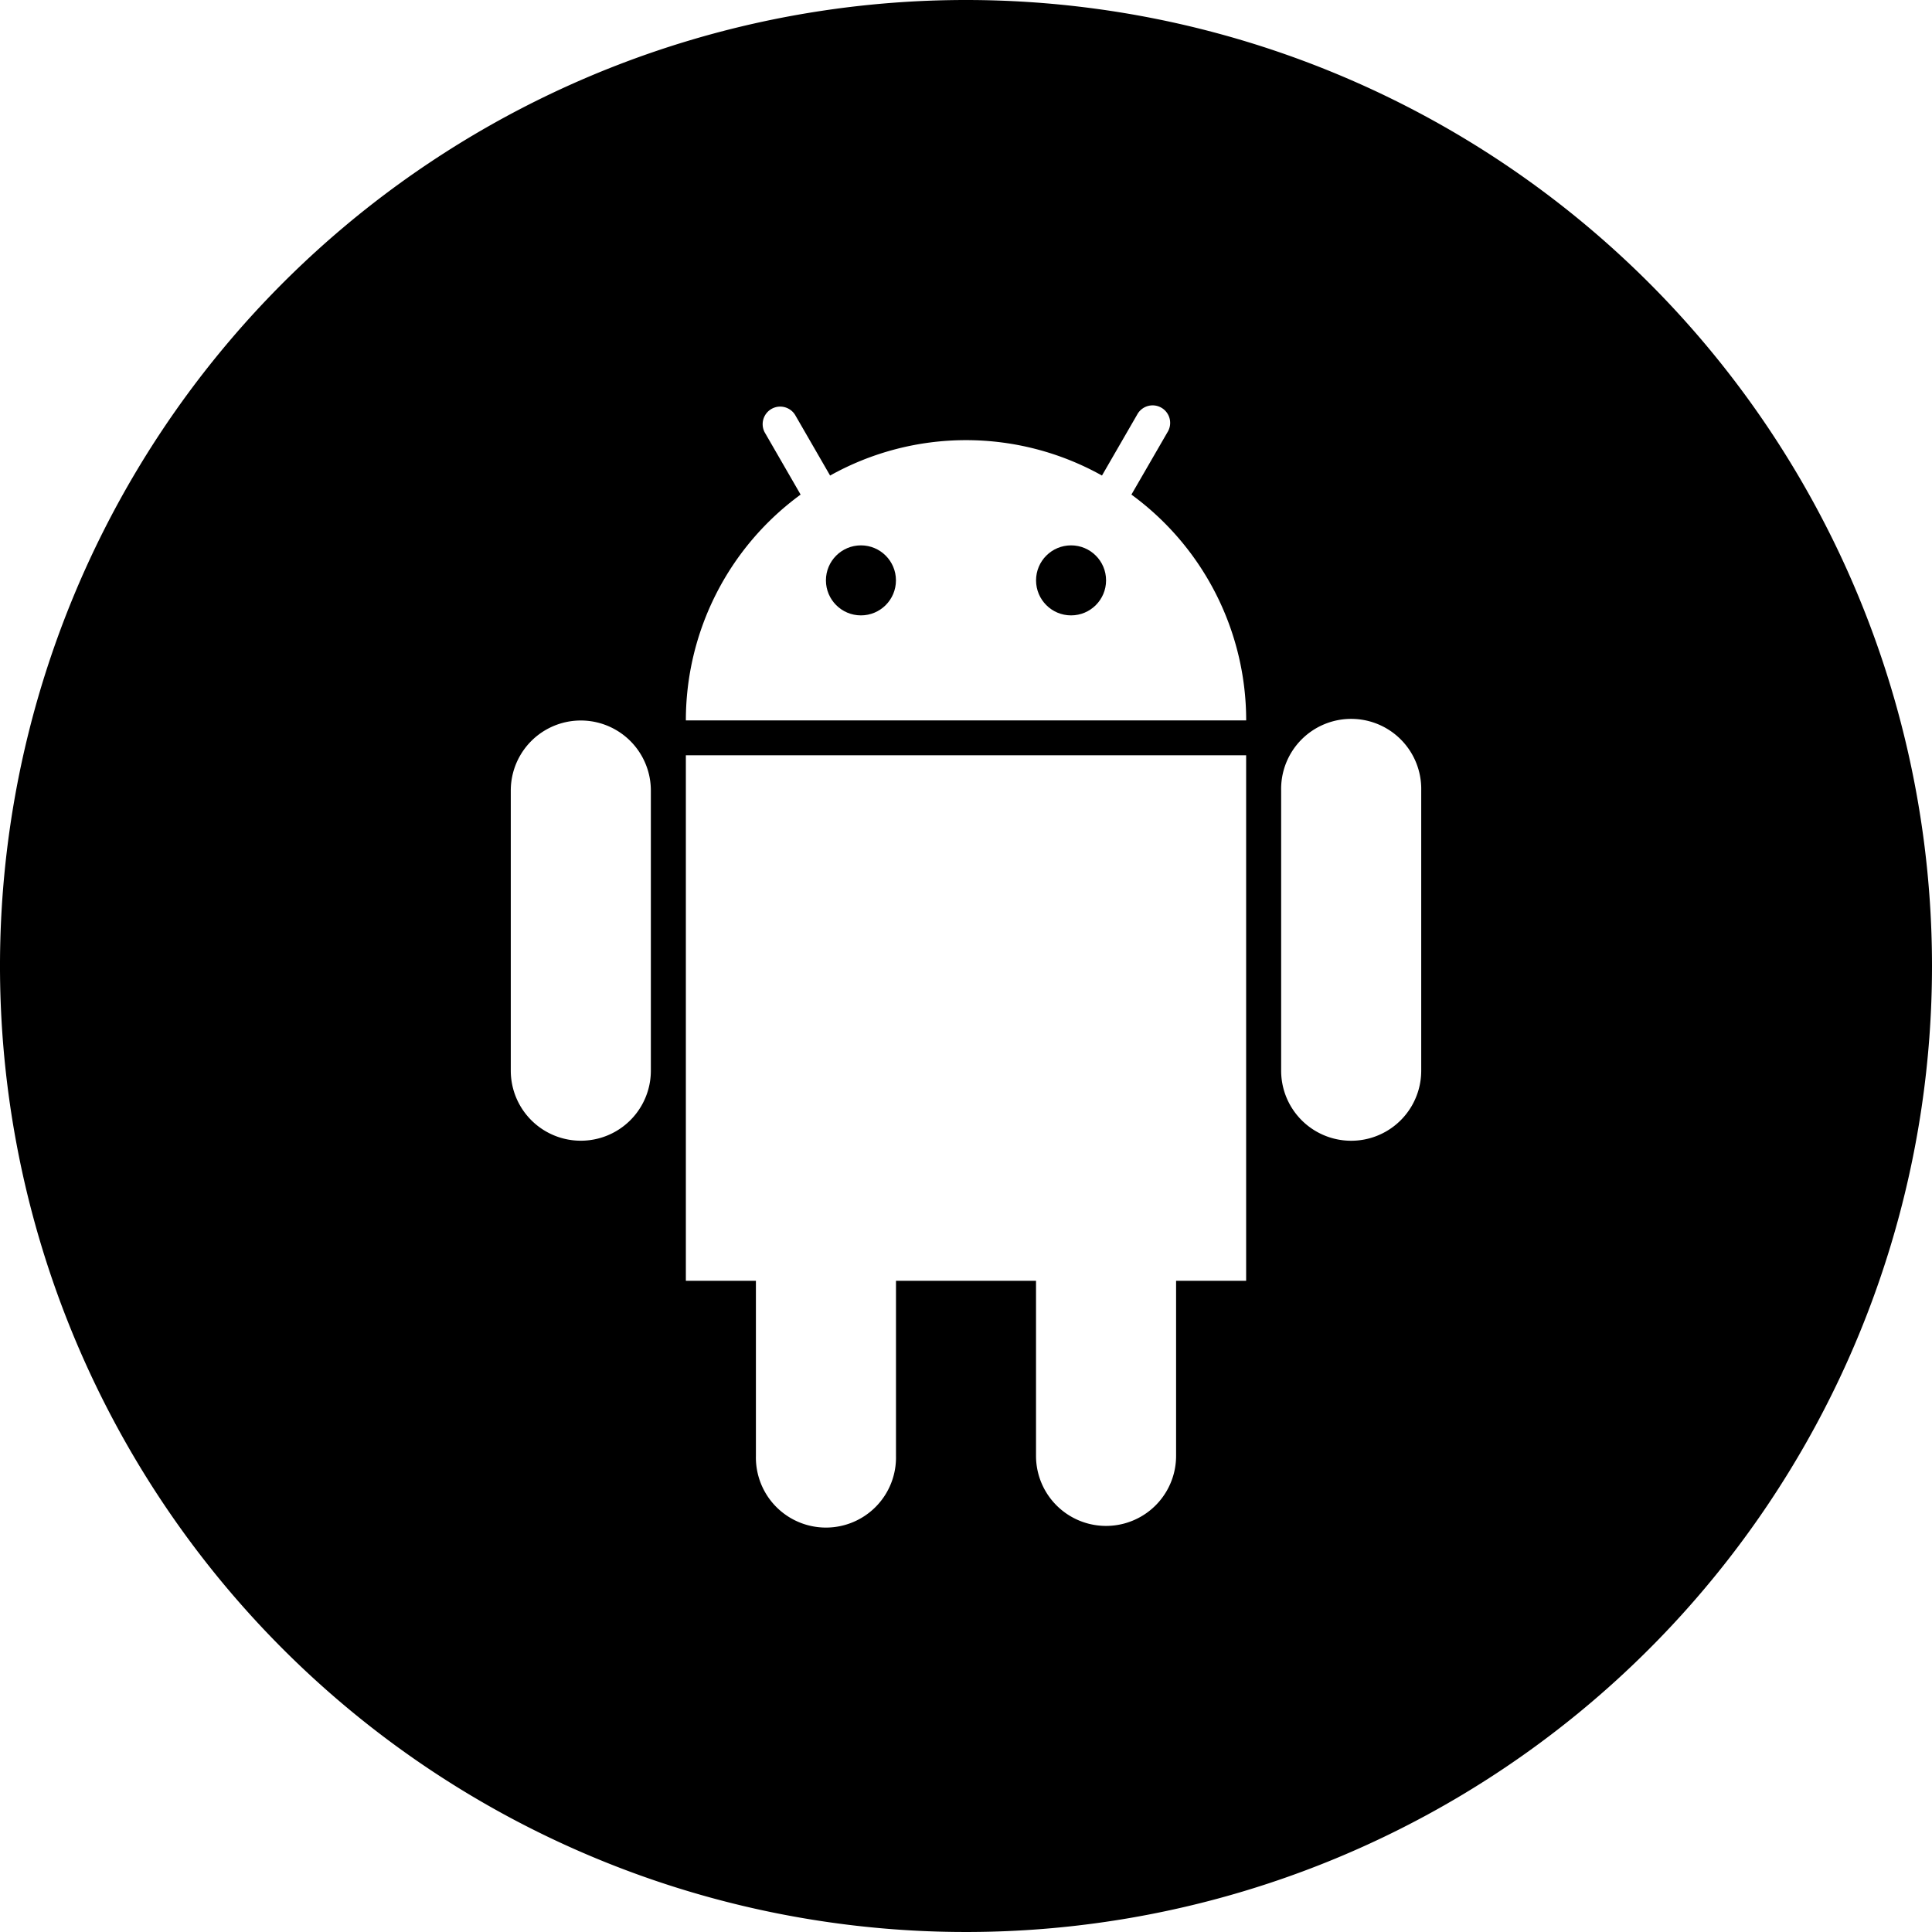 <svg height="50" viewBox="0 0 50 50" width="50" xmlns="http://www.w3.org/2000/svg"><g><circle cx="22.281" cy="15.02" r=".906"/><path d="m25 0a25 25 0 1 0 25 25 25 25 0 0 0 -25-25zm-8.156 27.709a1.812 1.812 0 1 1 -3.625 0v-7.25a1.812 1.812 0 1 1 3.625 0zm15.406 5.438h-1.813v4.531a1.812 1.812 0 1 1 -3.625 0v-4.531h-3.624v4.531a1.813 1.813 0 1 1 -3.625 0v-4.531h-1.813v-13.6h14.5zm-14.5-14.5a7.236 7.236 0 0 1 2.97-5.847l-.931-1.613a.454.454 0 0 1 .786-.453l.908 1.573a7.214 7.214 0 0 1 7.036 0l.908-1.572a.454.454 0 1 1 .786.453l-.932 1.612a7.236 7.236 0 0 1 2.97 5.844h-14.501zm19.031 9.063a1.812 1.812 0 1 1 -3.625 0v-7.25a1.813 1.813 0 1 1 3.625 0z"/><circle cx="27.719" cy="15.02" r=".906"/></g></svg>